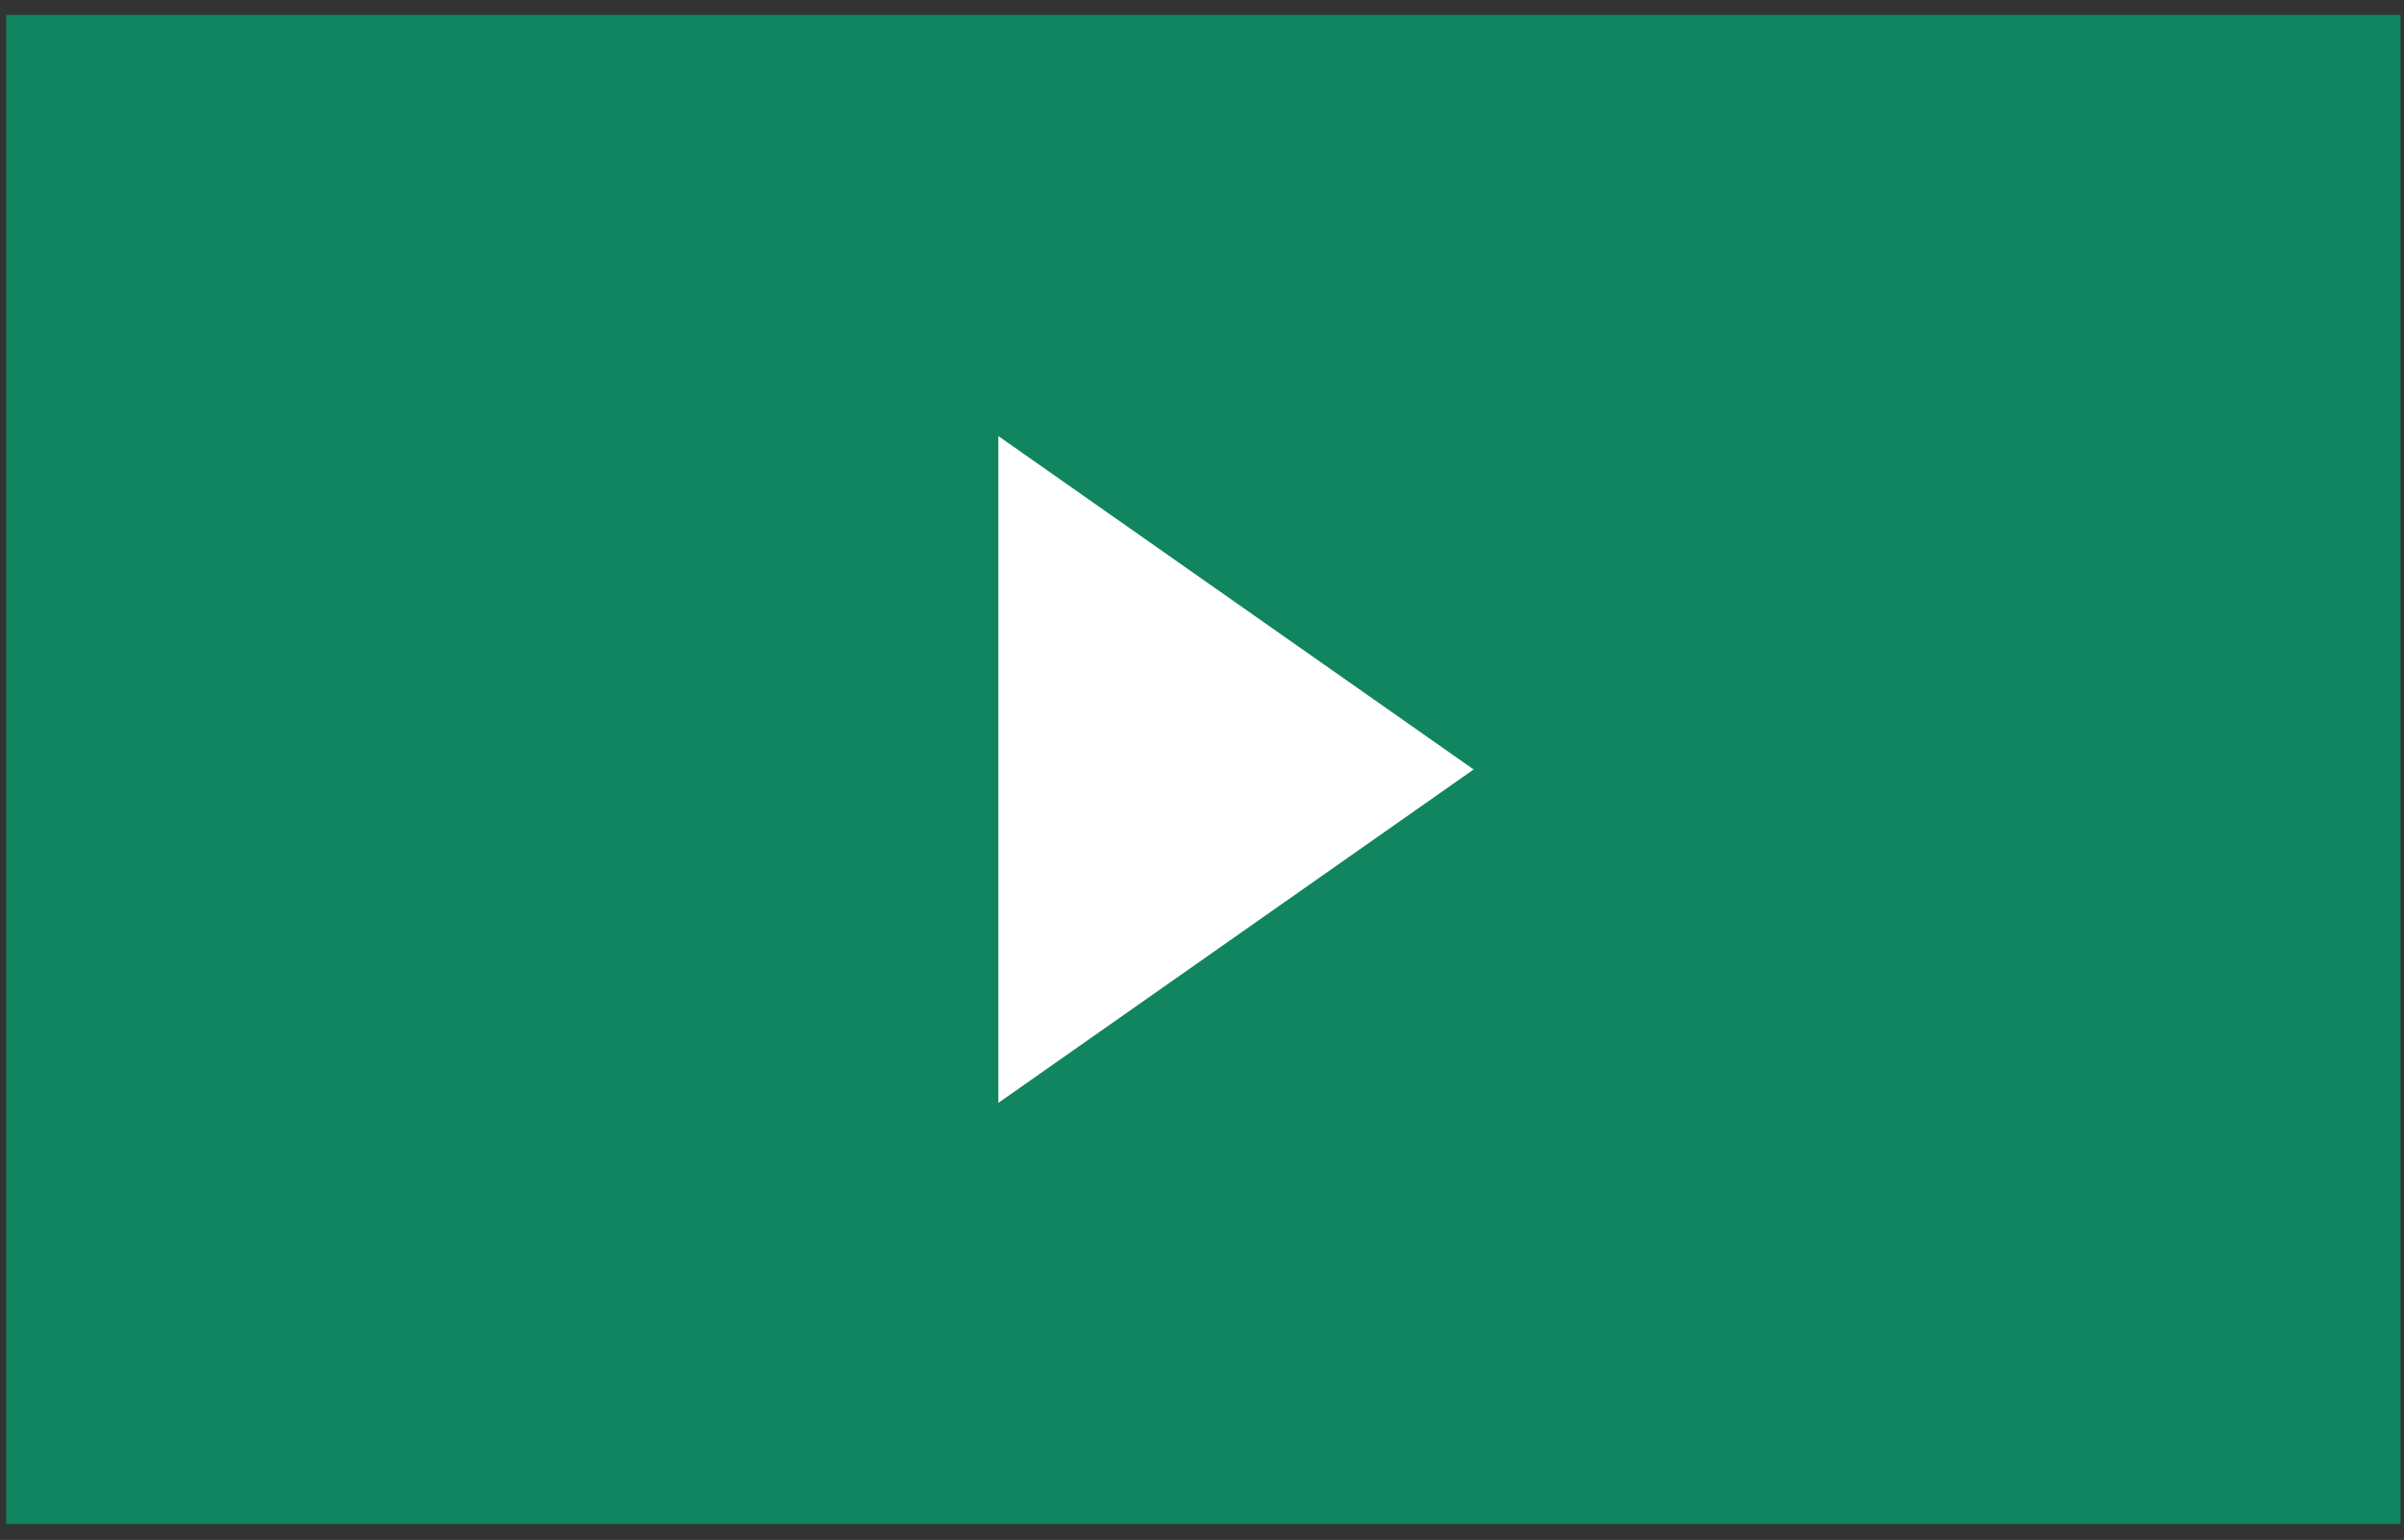 <svg width="103" height="66" viewBox="0 0 103 66" fill="none" xmlns="http://www.w3.org/2000/svg">
<rect x="0" y="0" width="103" height="66" fill="#333333" stroke="none"/>
<rect opacity="0.75" x="0.268" y="0.638" width="102.583" height="64.68" fill="#04A06F"/>
<path fill-rule="evenodd" clip-rule="evenodd" d="M42.775 47.268V18.689L63.139 32.978L42.775 47.268Z" fill="white"/>
</svg>
